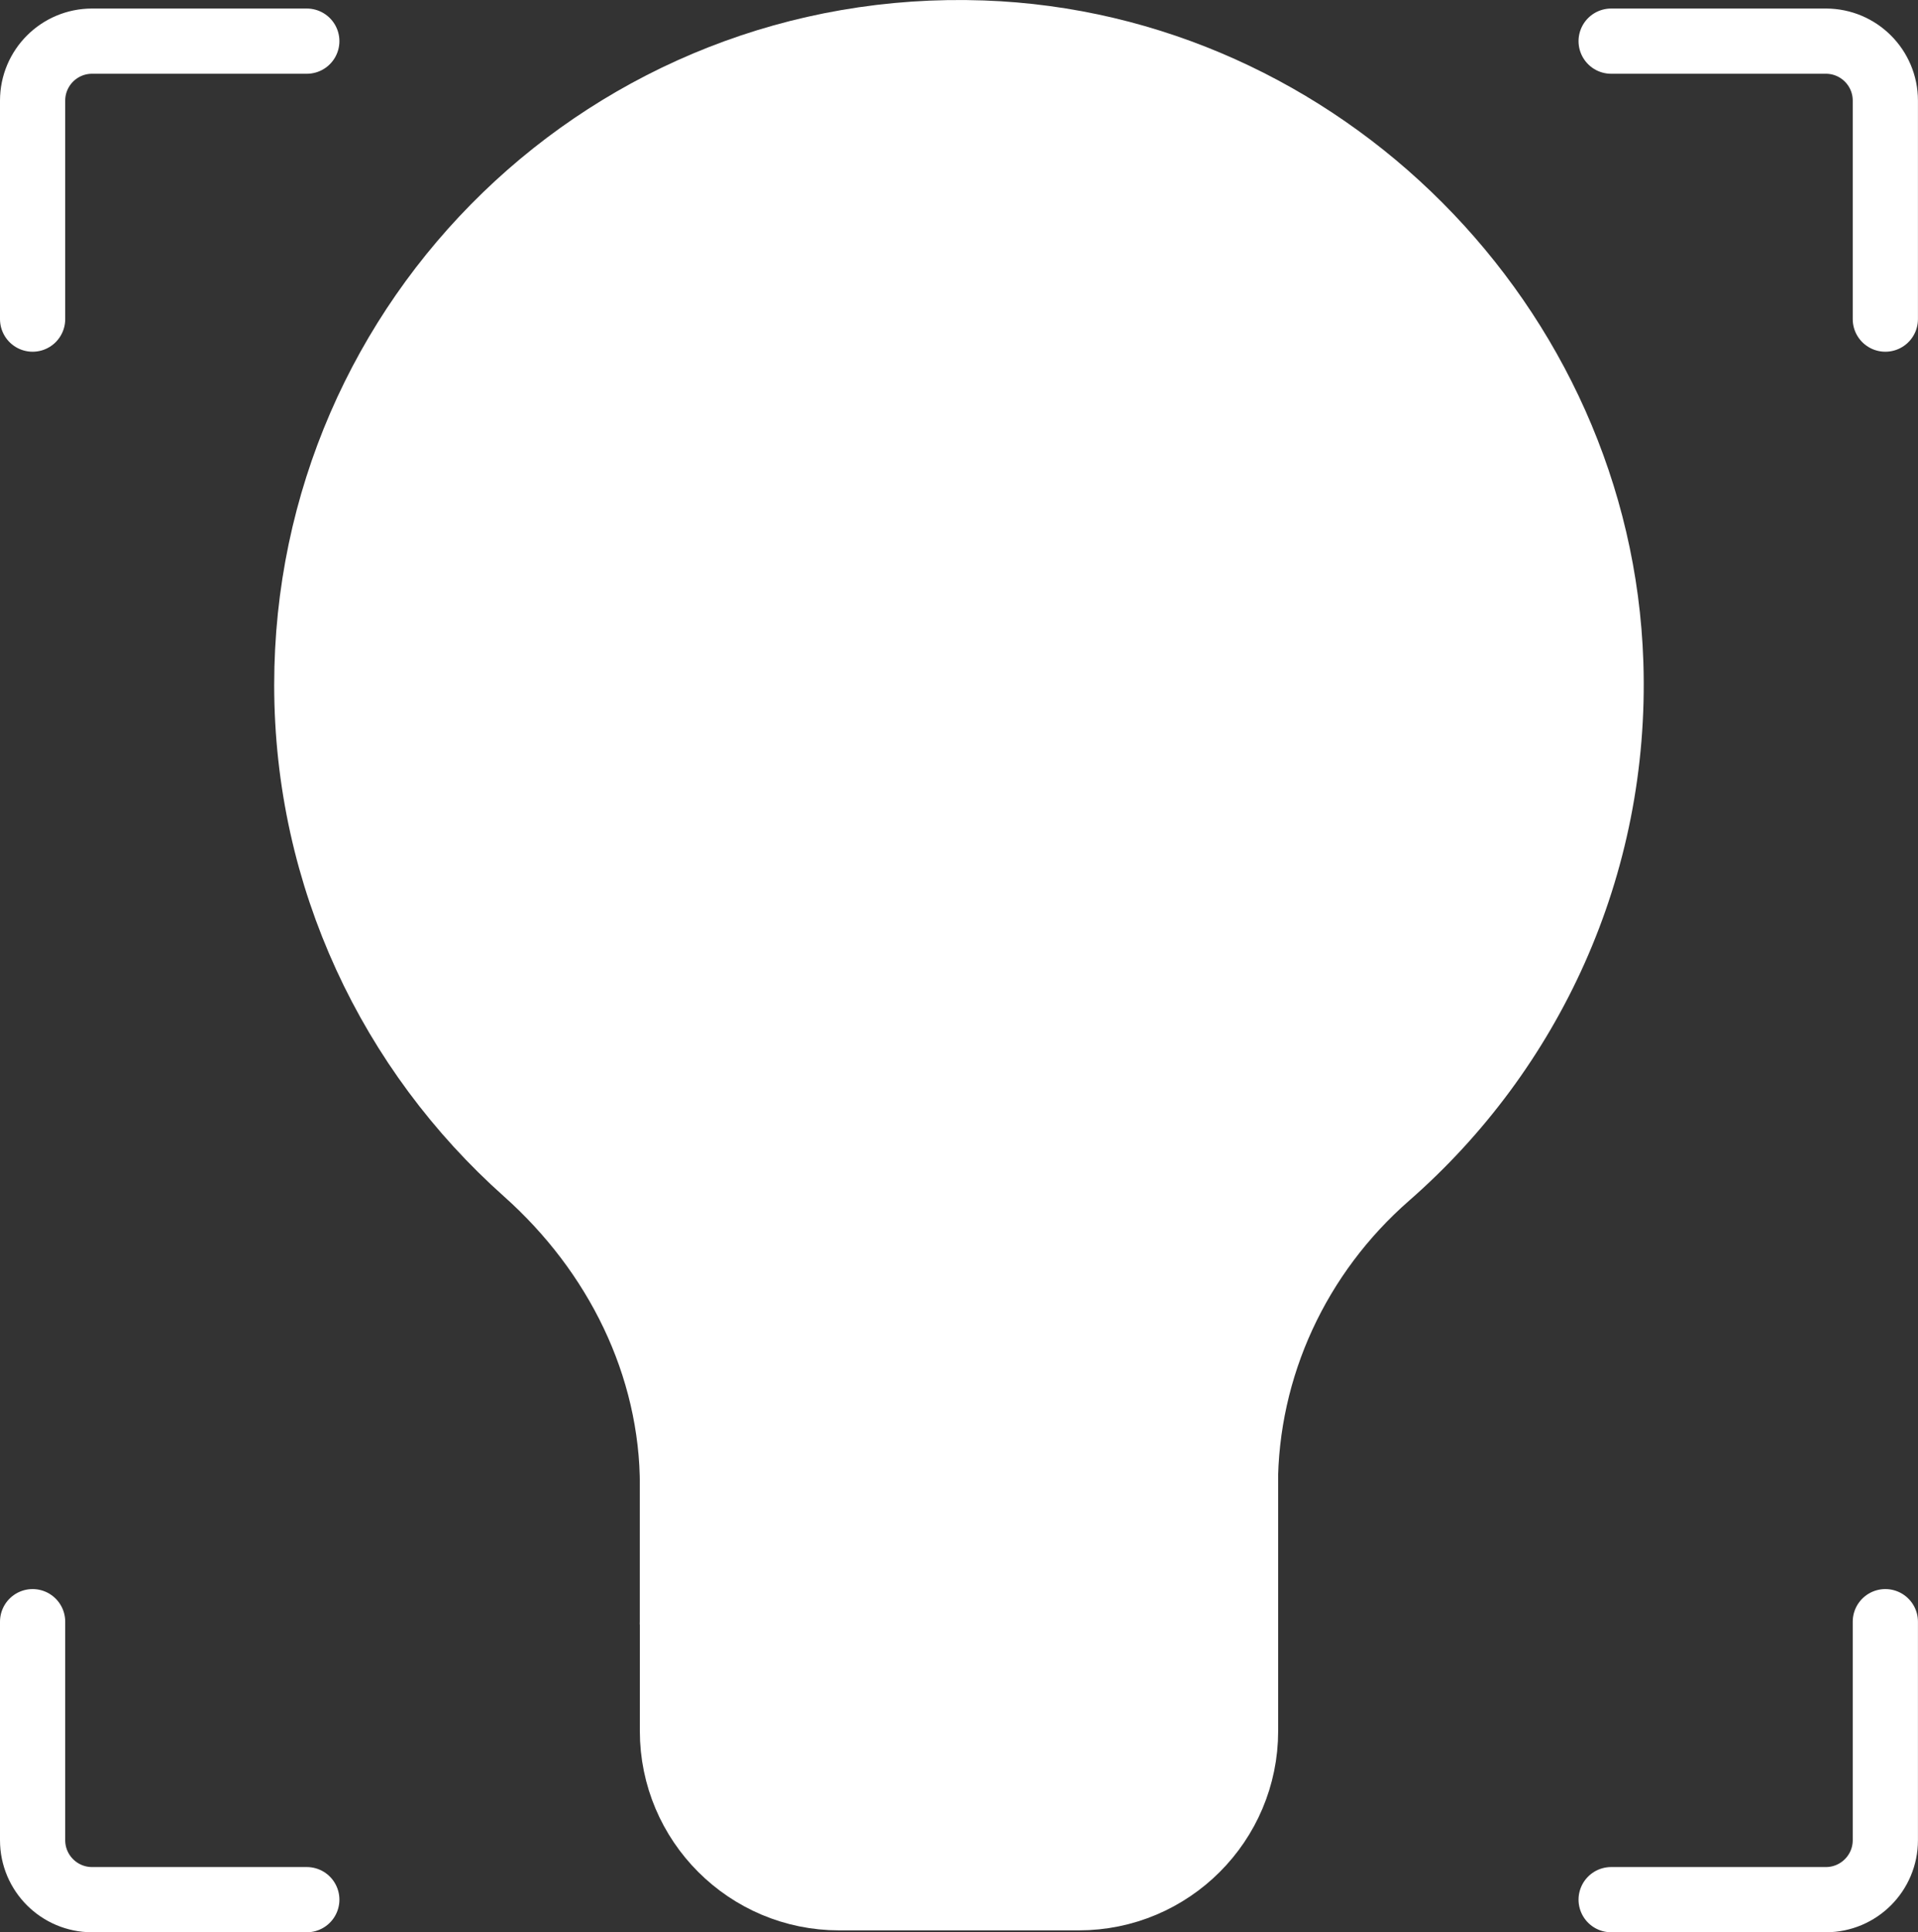<?xml version="1.0" encoding="UTF-8"?> <svg xmlns="http://www.w3.org/2000/svg" x="0px" y="0px" viewBox="6.355 6.225 35.291 35.55"><rect x="6.355" y="6.225" width="35.291" height="35.55" fill="#333333" stroke="none"/><g><path fill="#FFFFFF00" stroke="#FFFFFFFF" stroke-width="1.2" stroke-linecap="round" stroke-linejoin="round" stroke-miterlimit="10" d=" M35.993,18.421c0.124,3.763-1.494,7.16-4.105,9.442c-1.651,1.443-2.619,3.512-2.619,5.705v2.528H18.73v-2.522 c0-2.235-1.037-4.301-2.705-5.787C13.557,25.588,12,22.385,12,18.825c0-6.774,5.606-12.233,12.435-11.992 C30.654,7.052,35.788,12.201,35.993,18.421z"></path><path fill="#FFFFFF00" stroke="#FFFFFFFF" stroke-width="1.2" stroke-linecap="round" stroke-linejoin="round" stroke-miterlimit="10" d=" M18.727,36.095h10.546v1.977c0,1.694-1.374,3.068-3.068,3.068h-4.409c-1.694,0-3.068-1.374-3.068-3.068V36.095z"></path></g><g><path fill="none" stroke="#FFFFFFFF" stroke-width="1.2" stroke-linecap="round" stroke-linejoin="round" stroke-miterlimit="10" d=" M28.785,17.21l-3.991-4.266c-0.429-0.459-1.158-0.459-1.587,0L19.215,17.21c-0.314,0.335-0.488,0.777-0.488,1.236 v17.649h10.546V18.446C29.273,17.987,29.098,17.545,28.785,17.21z"></path><line fill="none" stroke="#FFFFFFFF" stroke-width="1.2" stroke-linecap="round" stroke-linejoin="round" stroke-miterlimit="10" x1="24" y1="36.095" x2="24" y2="23.325"></line><polyline fill="none" stroke="#FFFFFFFF" stroke-width="1.2" stroke-linecap="round" stroke-linejoin="round" stroke-miterlimit="10" points=" 18.727,19.96 24,23.325 29.273,19.96 "></polyline></g><g><path fill="none" stroke="#FFFFFFFF" stroke-width="1.2" stroke-linecap="round" stroke-linejoin="round" stroke-miterlimit="10" d=" M12,6.982H8.049c-0.604,0-1.094,0.49-1.094,1.094v4.02"></path><path fill="none" stroke="#FFFFFFFF" stroke-width="1.2" stroke-linecap="round" stroke-linejoin="round" stroke-miterlimit="10" d=" M36,6.982h3.951c0.604,0,1.094,0.49,1.094,1.094v4.02"></path><path fill="none" stroke="#FFFFFFFF" stroke-width="1.2" stroke-linecap="round" stroke-linejoin="round" stroke-miterlimit="10" d=" M12,41.175H8.049c-0.604,0-1.094-0.49-1.094-1.094v-4.02"></path><path fill="none" stroke="#FFFFFFFF" stroke-width="1.2" stroke-linecap="round" stroke-linejoin="round" stroke-miterlimit="10" d=" M36,41.175h3.951c0.604,0,1.094-0.49,1.094-1.094v-4.02"></path></g></svg> 
